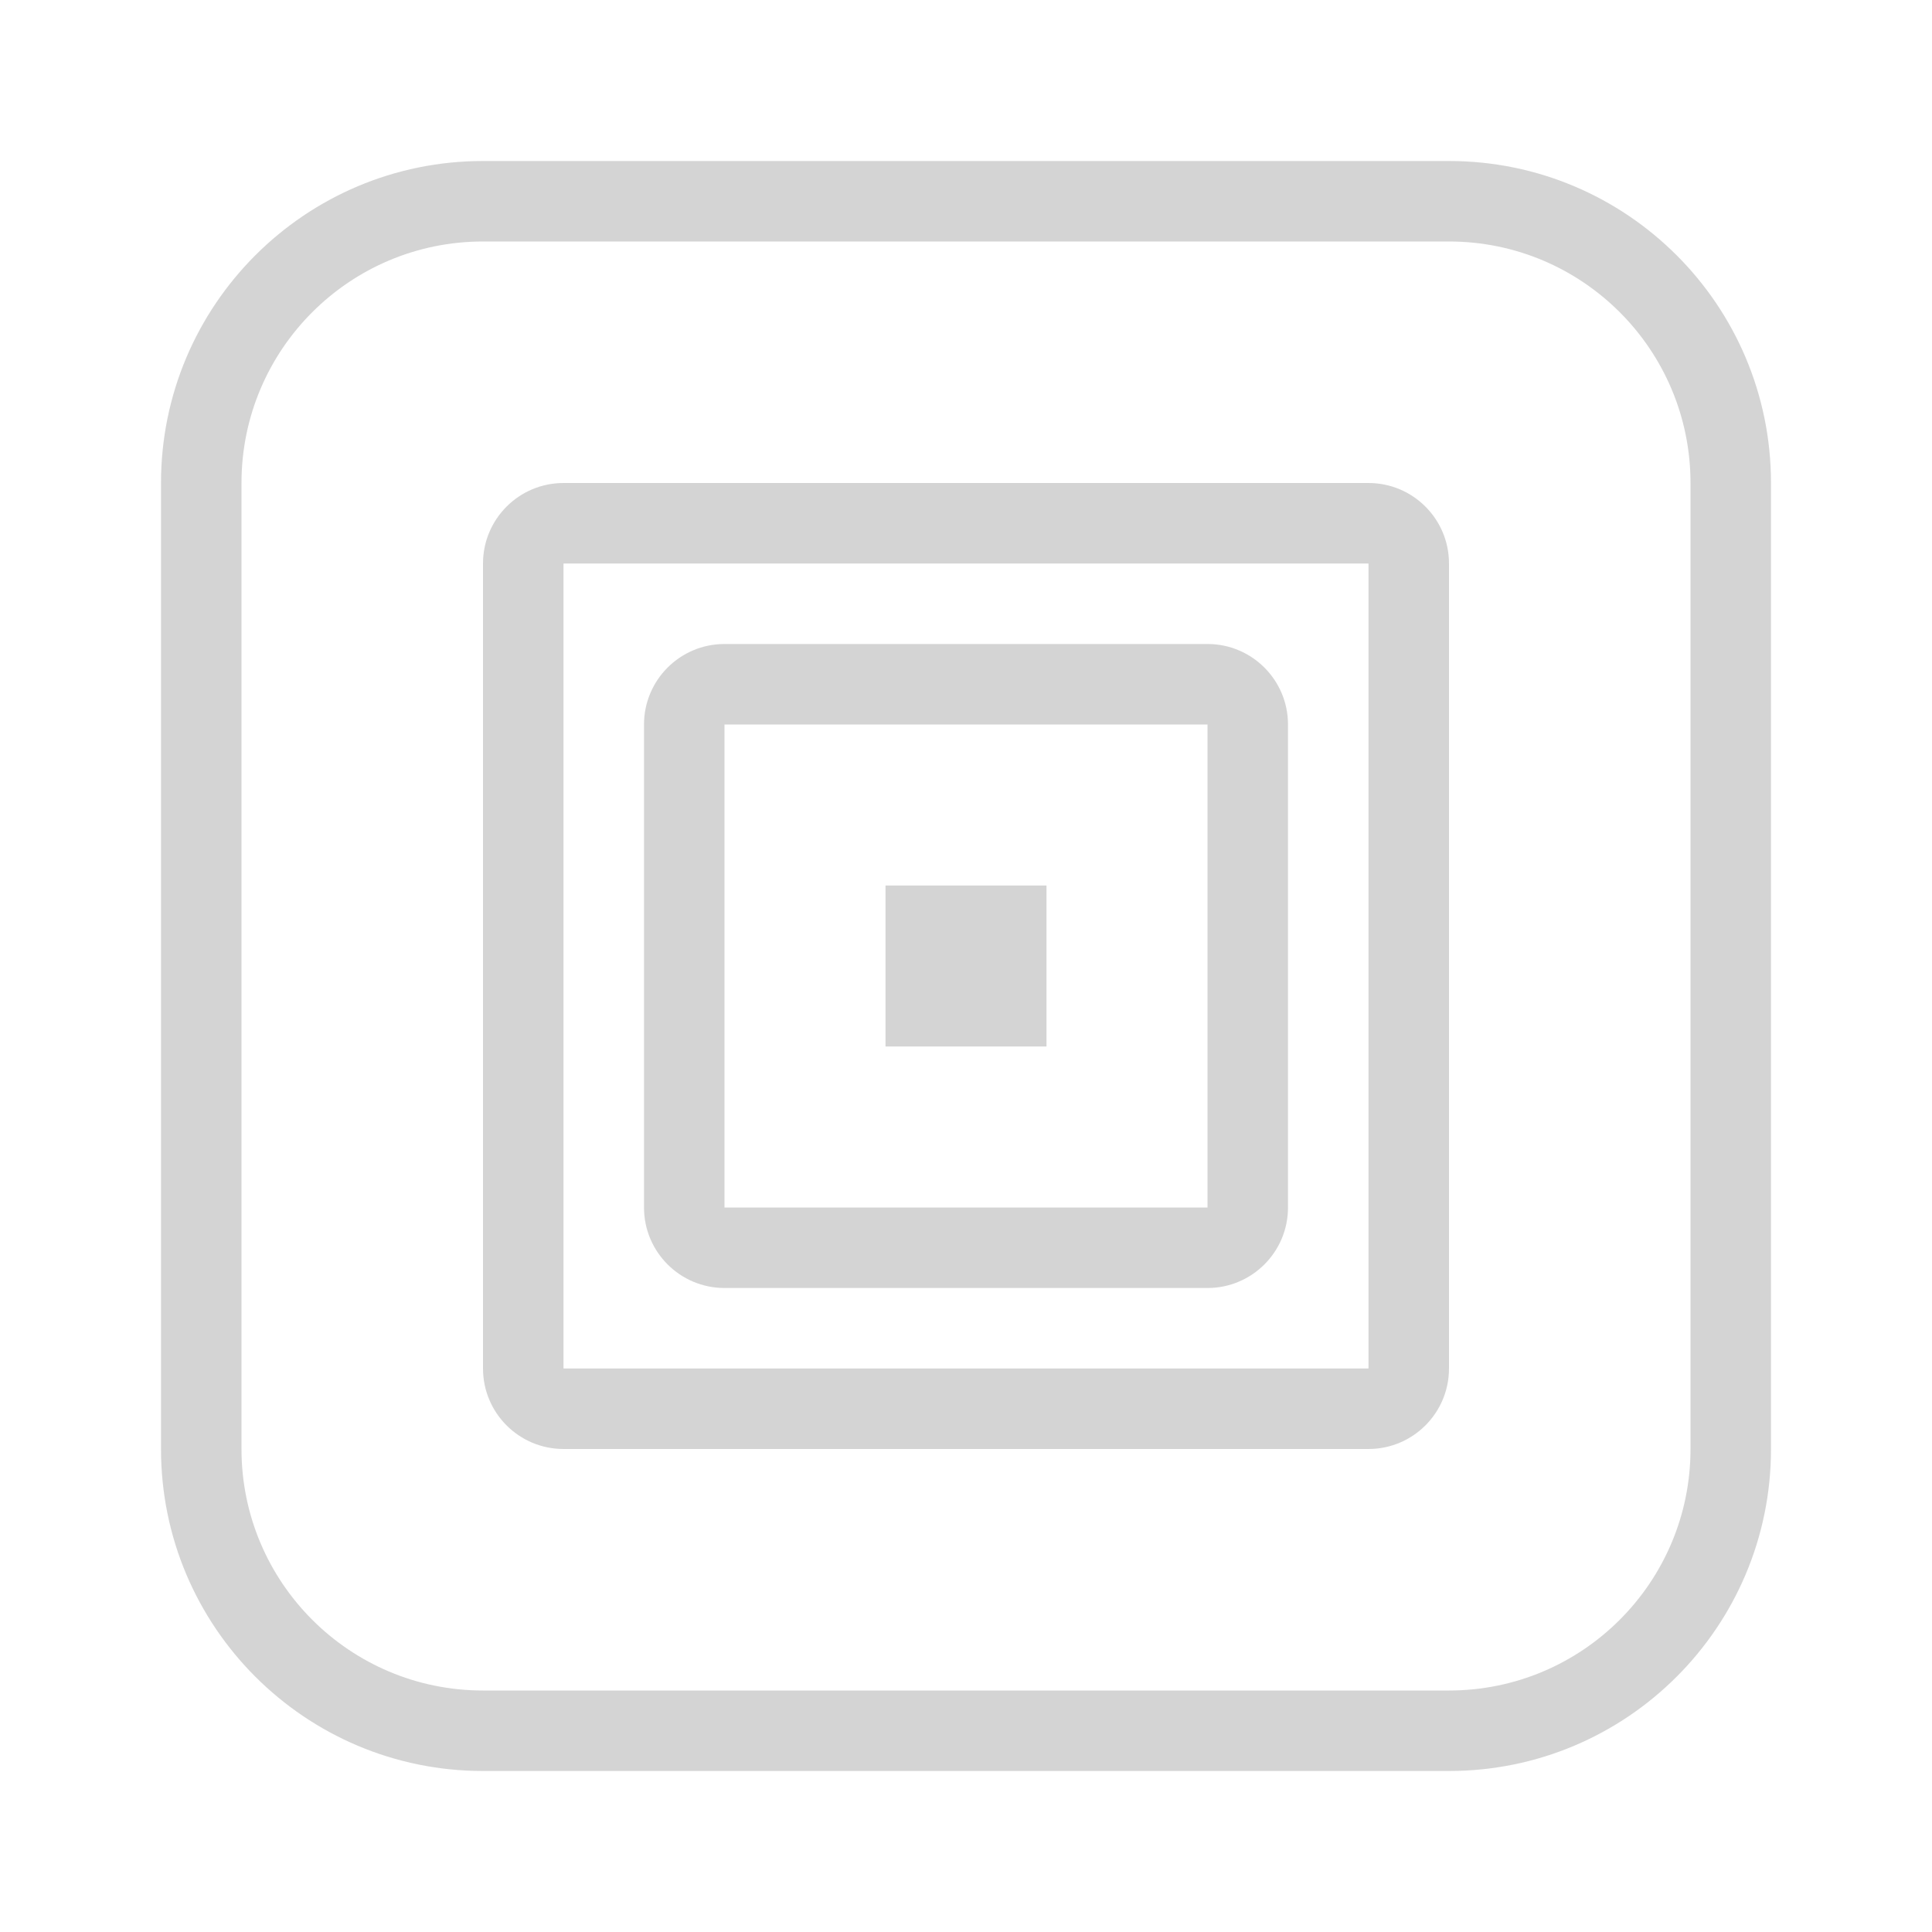 <?xml version="1.0" encoding="UTF-8"?>
<svg width="120px" height="120px" viewBox="0 0 120 120" version="1.1" xmlns="http://www.w3.org/2000/svg">
    <g stroke="none" stroke-width="1" fill="none" fill-rule="evenodd" opacity="0.5">
        <g transform="translate(10, 10)" fill="#AAAAAA" fill-rule="nonzero">
            <path d="M80,0 L20,0 C8.954,0 0,8.954 0,20 L0,80 C0,91.046 8.954,100 20,100 L80,100 C91.046,100 100,91.046 100,80 L100,20 C100,8.954 91.046,0 80,0 Z M95,80 C95,88.284 88.284,95 80,95 L20,95 C11.716,95 5,88.284 5,80 L5,20 C5,11.716 11.716,5 20,5 L80,5 C88.284,5 95,11.716 95,20 L95,80 Z"></path>
            <path d="M65,30 L35,30 C32.239,30 30,32.239 30,35 L30,65 C30,67.761 32.239,70 35,70 L65,70 C67.761,70 70,67.761 70,65 L70,35 C70,32.239 67.761,30 65,30 Z M65,65 L35,65 L35,35 L65,35 L65,65 Z"></path>
            <path d="M75,20 L25,20 C22.239,20 20,22.239 20,25 L20,75 C20,77.761 22.239,80 25,80 L75,80 C77.761,80 80,77.761 80,75 L80,25 C80,22.239 77.761,20 75,20 Z M75,75 L25,75 L25,25 L75,25 L75,75 Z"></path>
            <rect x="45" y="45" width="10" height="10"></rect>
        </g>
    </g>
</svg>
